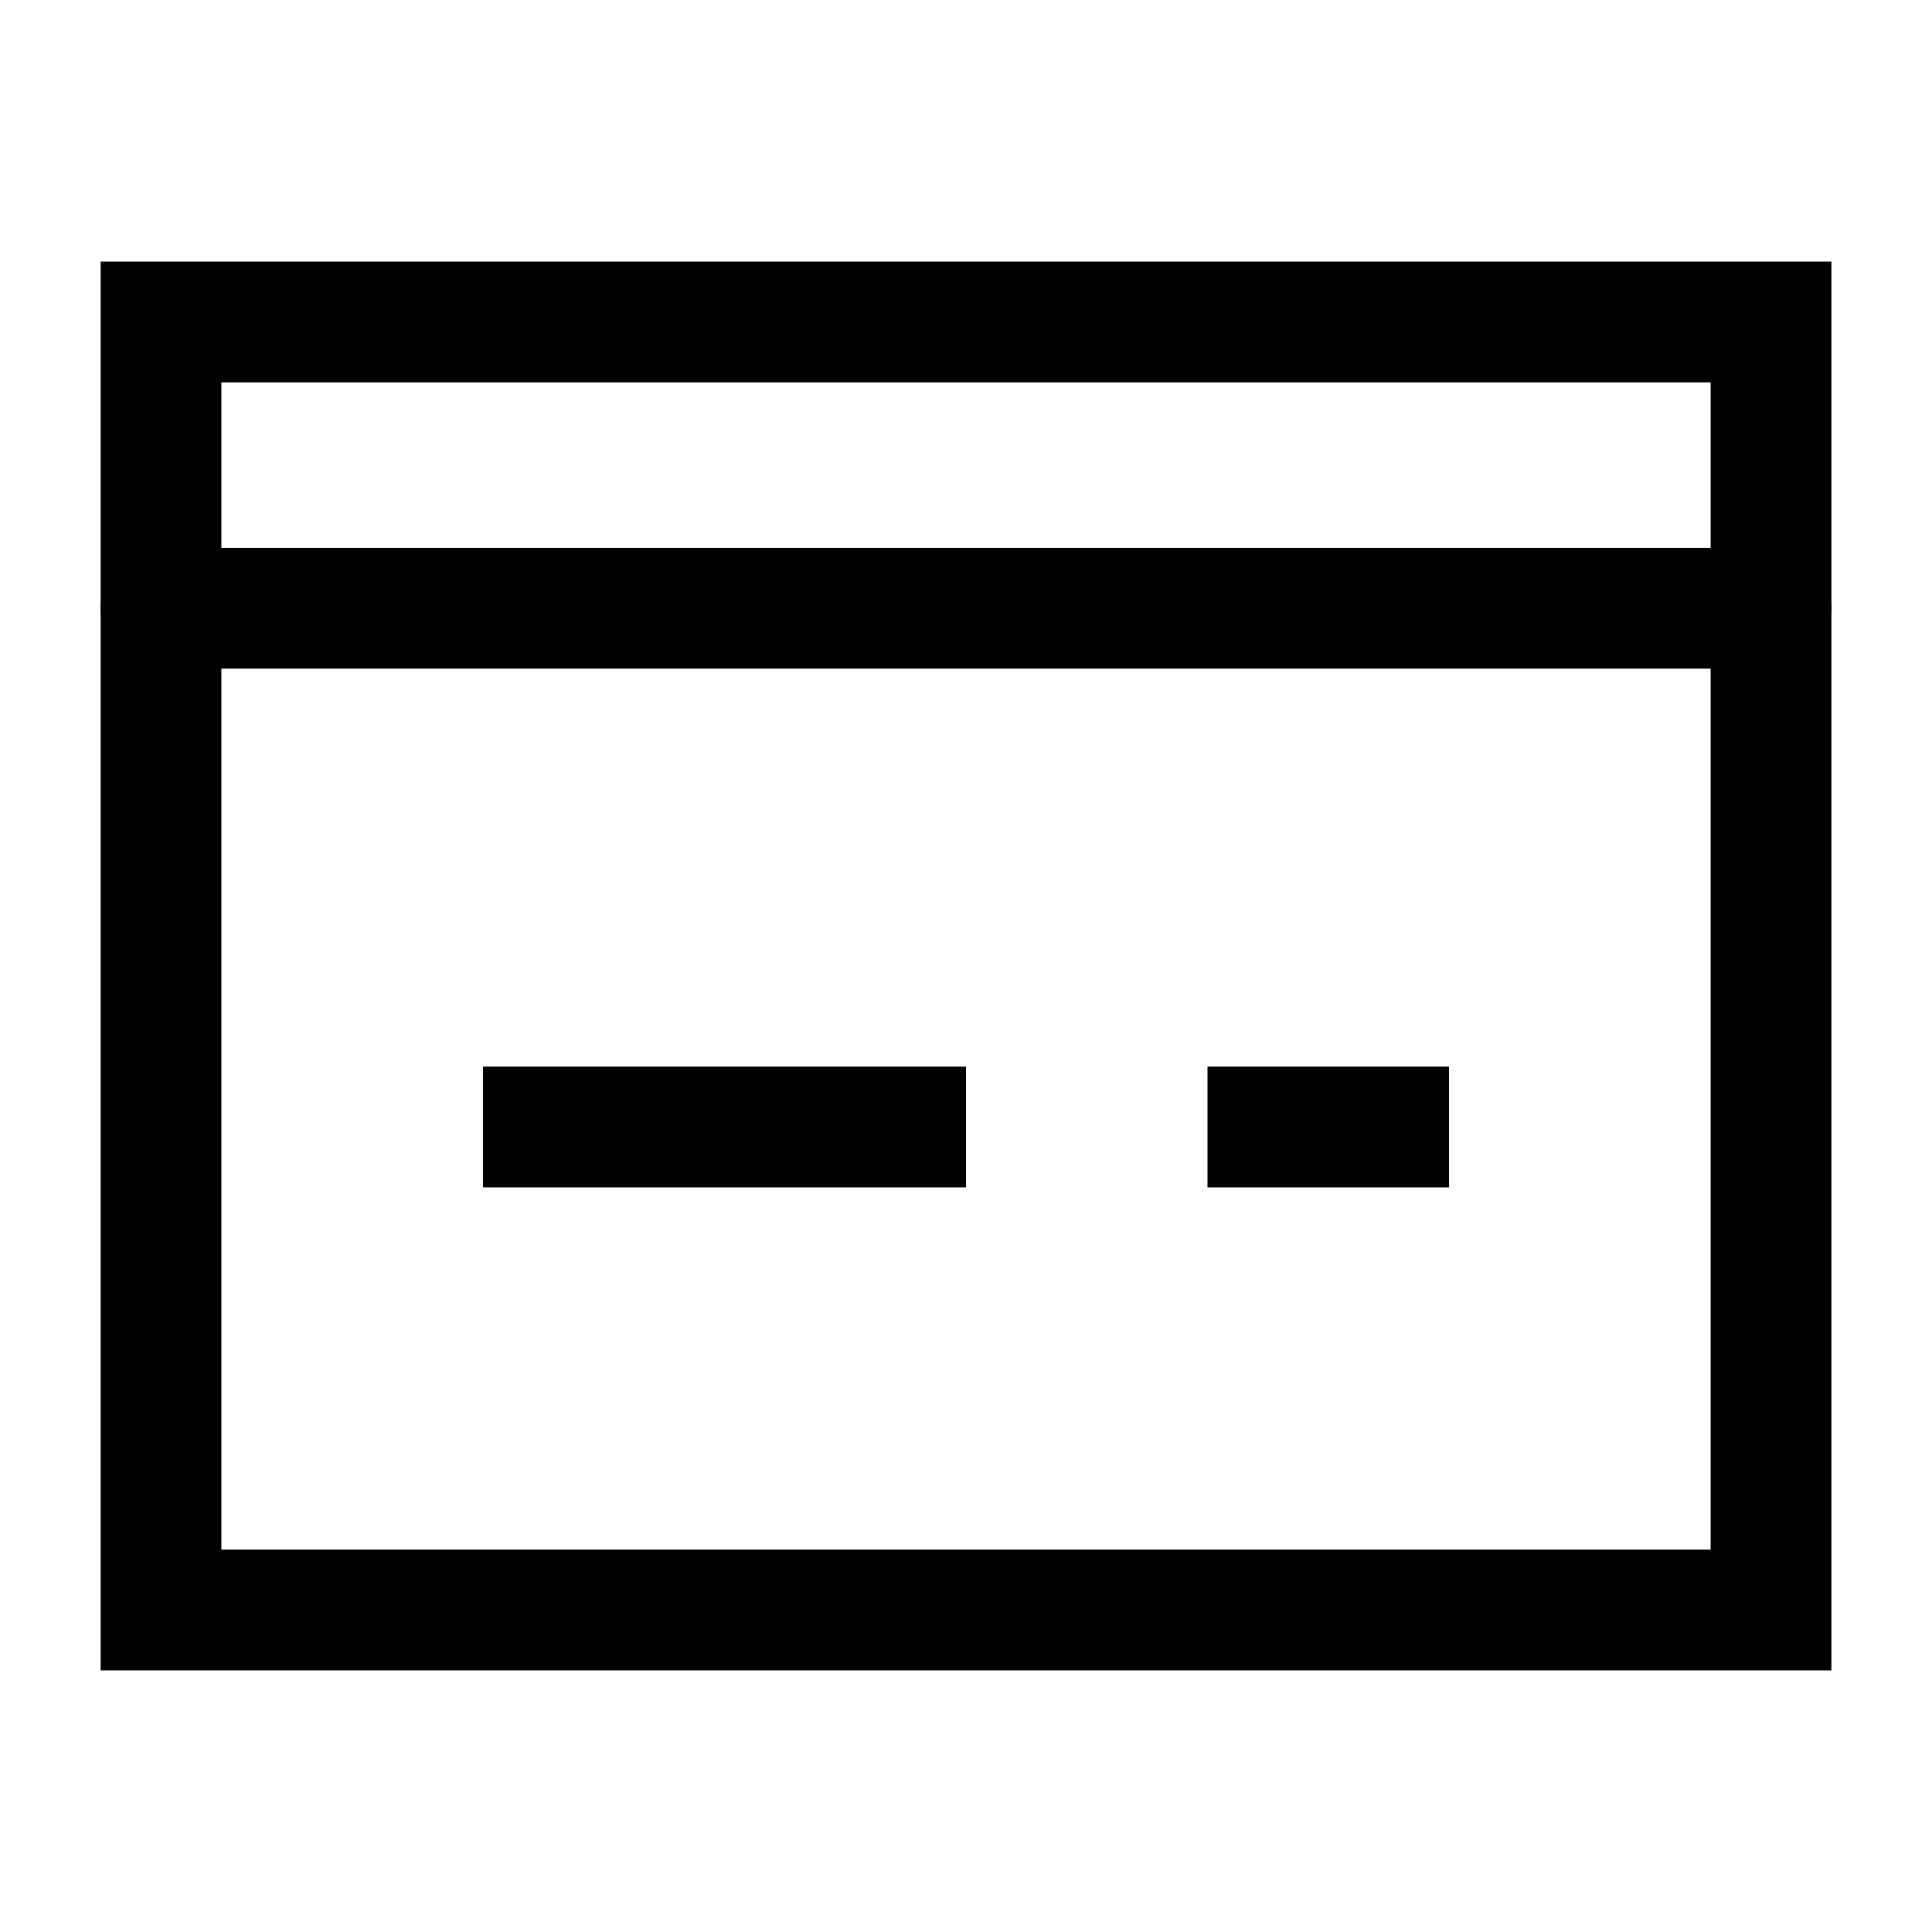 <svg width="24" height="24" viewBox="0 0 24 24" fill="none" xmlns="http://www.w3.org/2000/svg">
<path d="M2 7.556H22" stroke="black" stroke-width="1.5" stroke-linecap="round" stroke-linejoin="round"/>
<rect x="2" y="4" width="20" height="16" stroke="black" stroke-width="1.5" stroke-linecap="round"/>
<path d="M6 14H12" stroke="black" stroke-width="1.5" stroke-linejoin="round"/>
<path d="M15 14H18" stroke="black" stroke-width="1.5" stroke-linejoin="round"/>
</svg>
